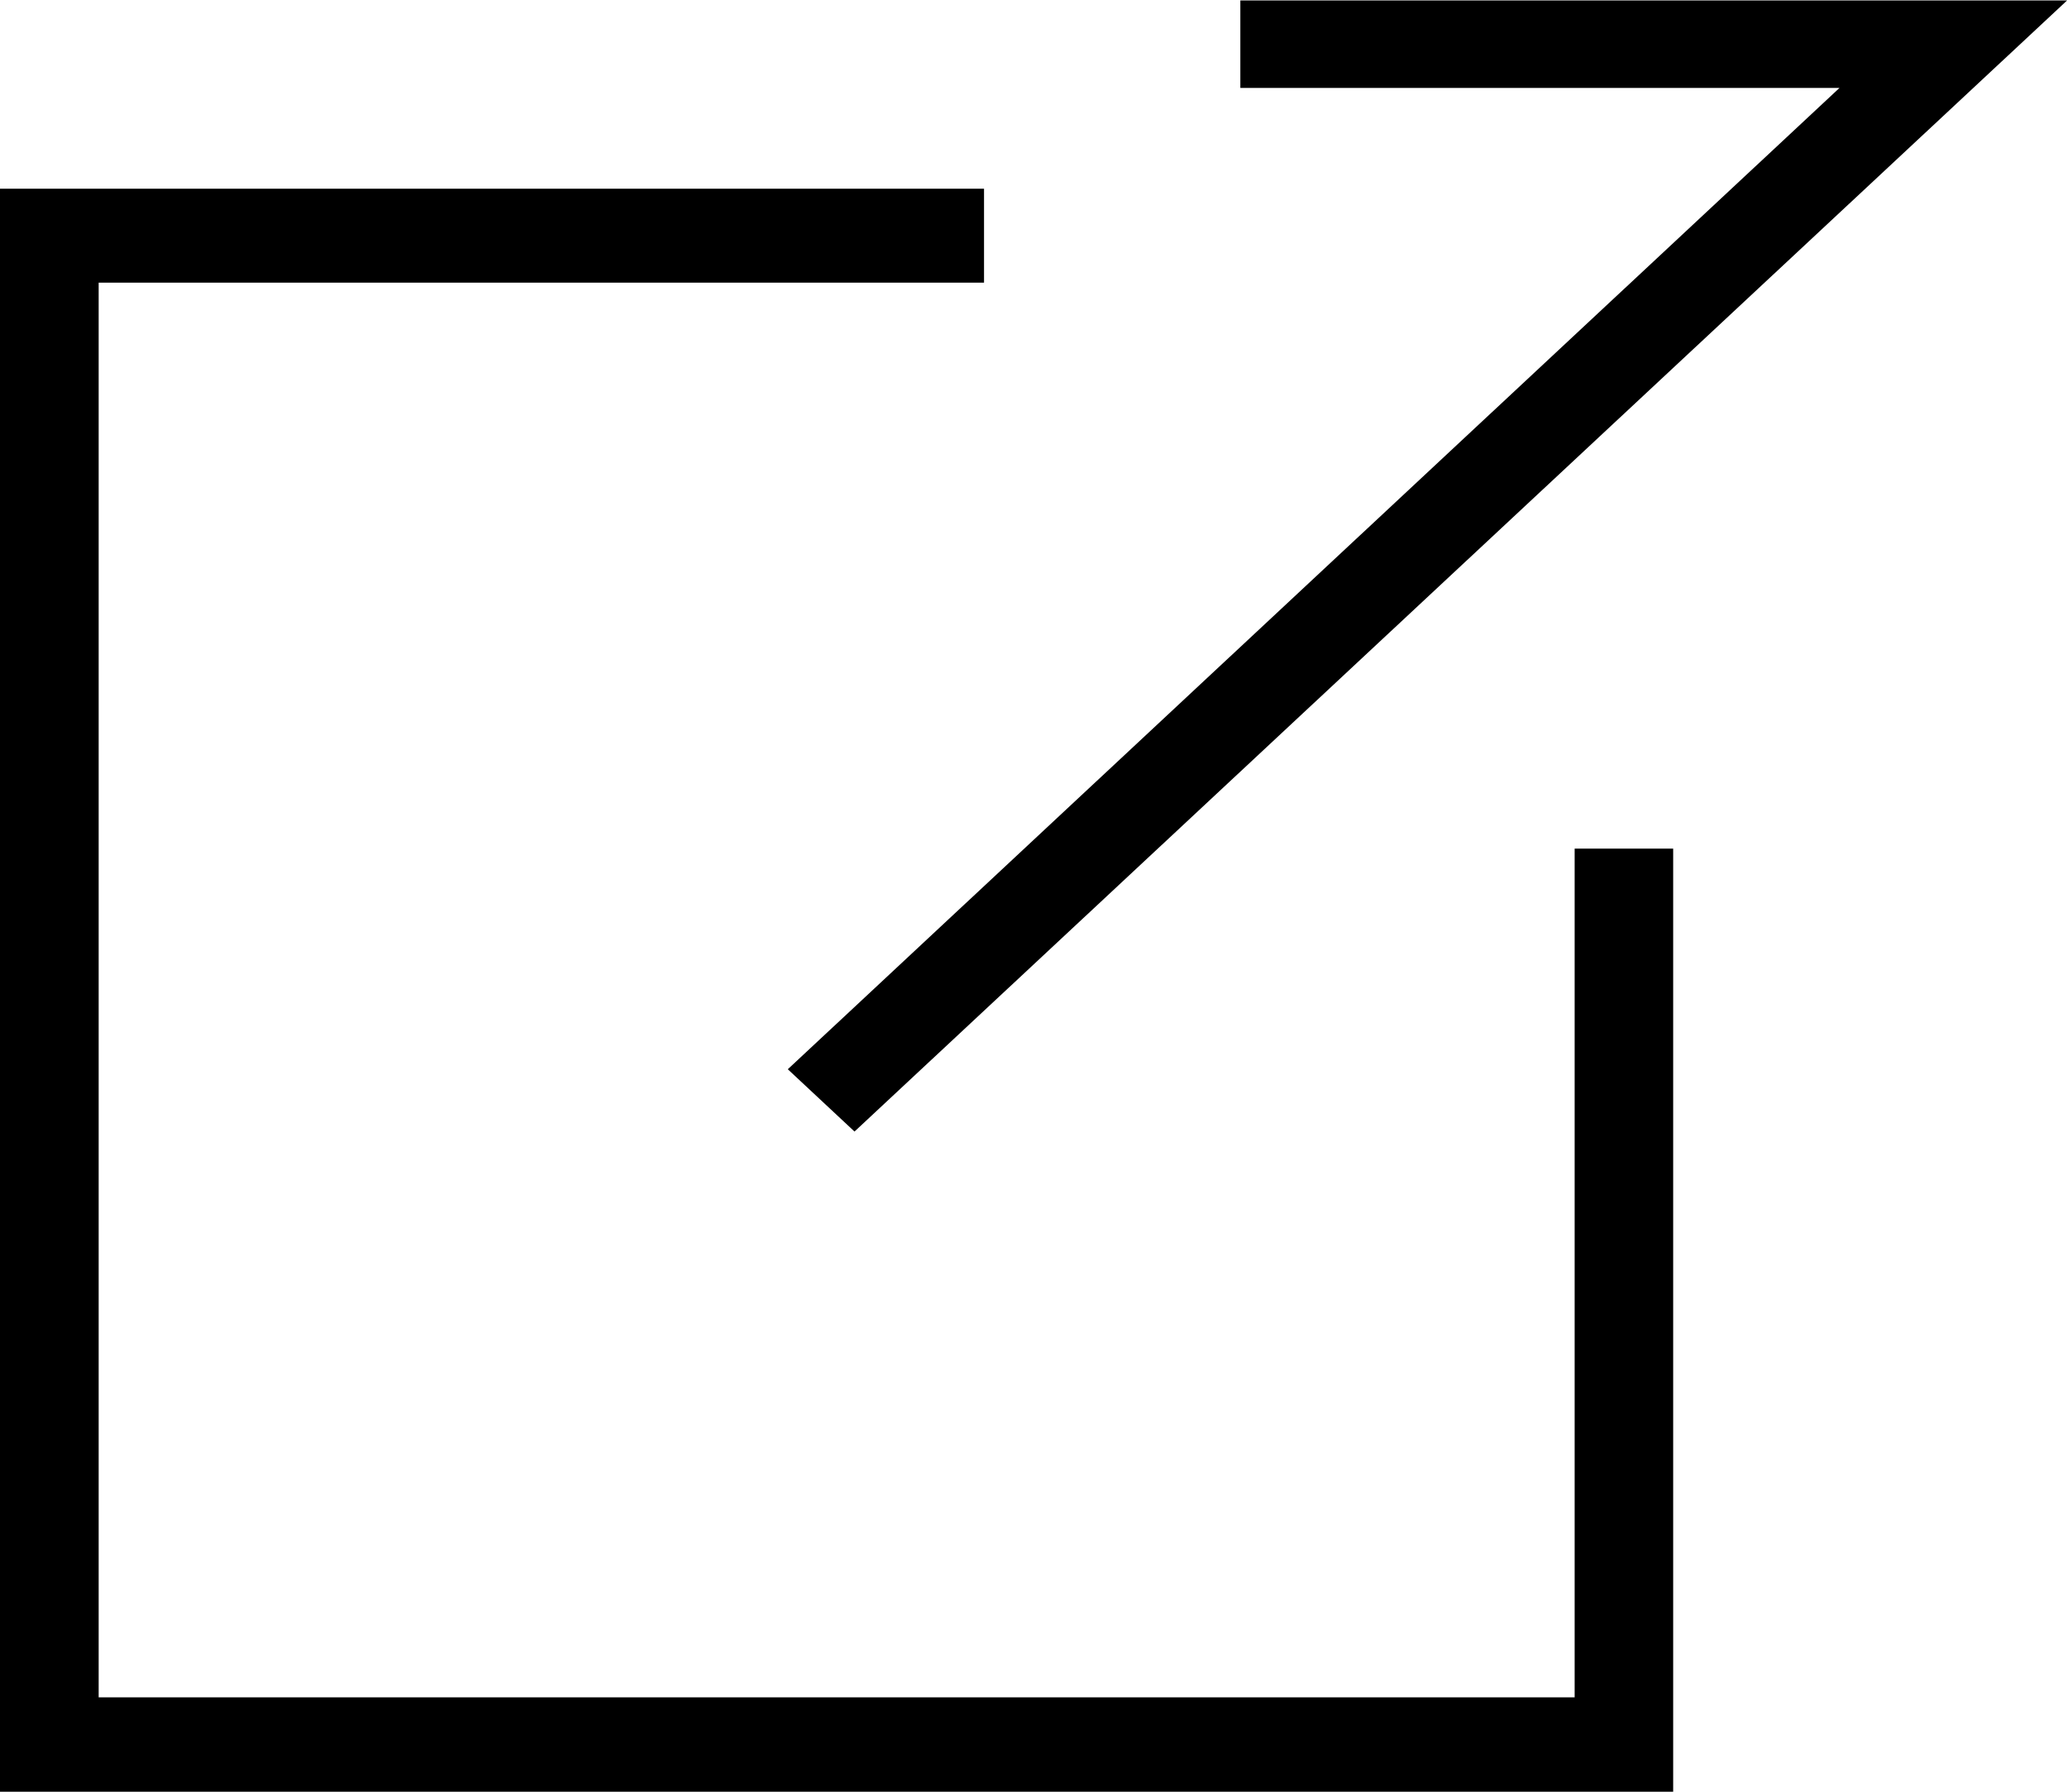 <svg xmlns="http://www.w3.org/2000/svg" width="15" height="13" viewBox="0 0 15 13">
  <g id="グループ_87714" data-name="グループ 87714" transform="translate(-275 -1628)">
    <path id="合体_16" data-name="合体 16" d="M.716,11.631H0V0H7.141V.682H.716V10.946H12.142v.685Zm10.711-.685V4.788h.715v6.159Z" transform="translate(275 1629.369)"/>
    <path id="パス_132274" data-name="パス 132274" d="M469.8,320.707l-.484-.452,7.632-7.12H472.6V312.5h6Z" transform="translate(-188.599 1315.503)"/>
  </g>
</svg>
